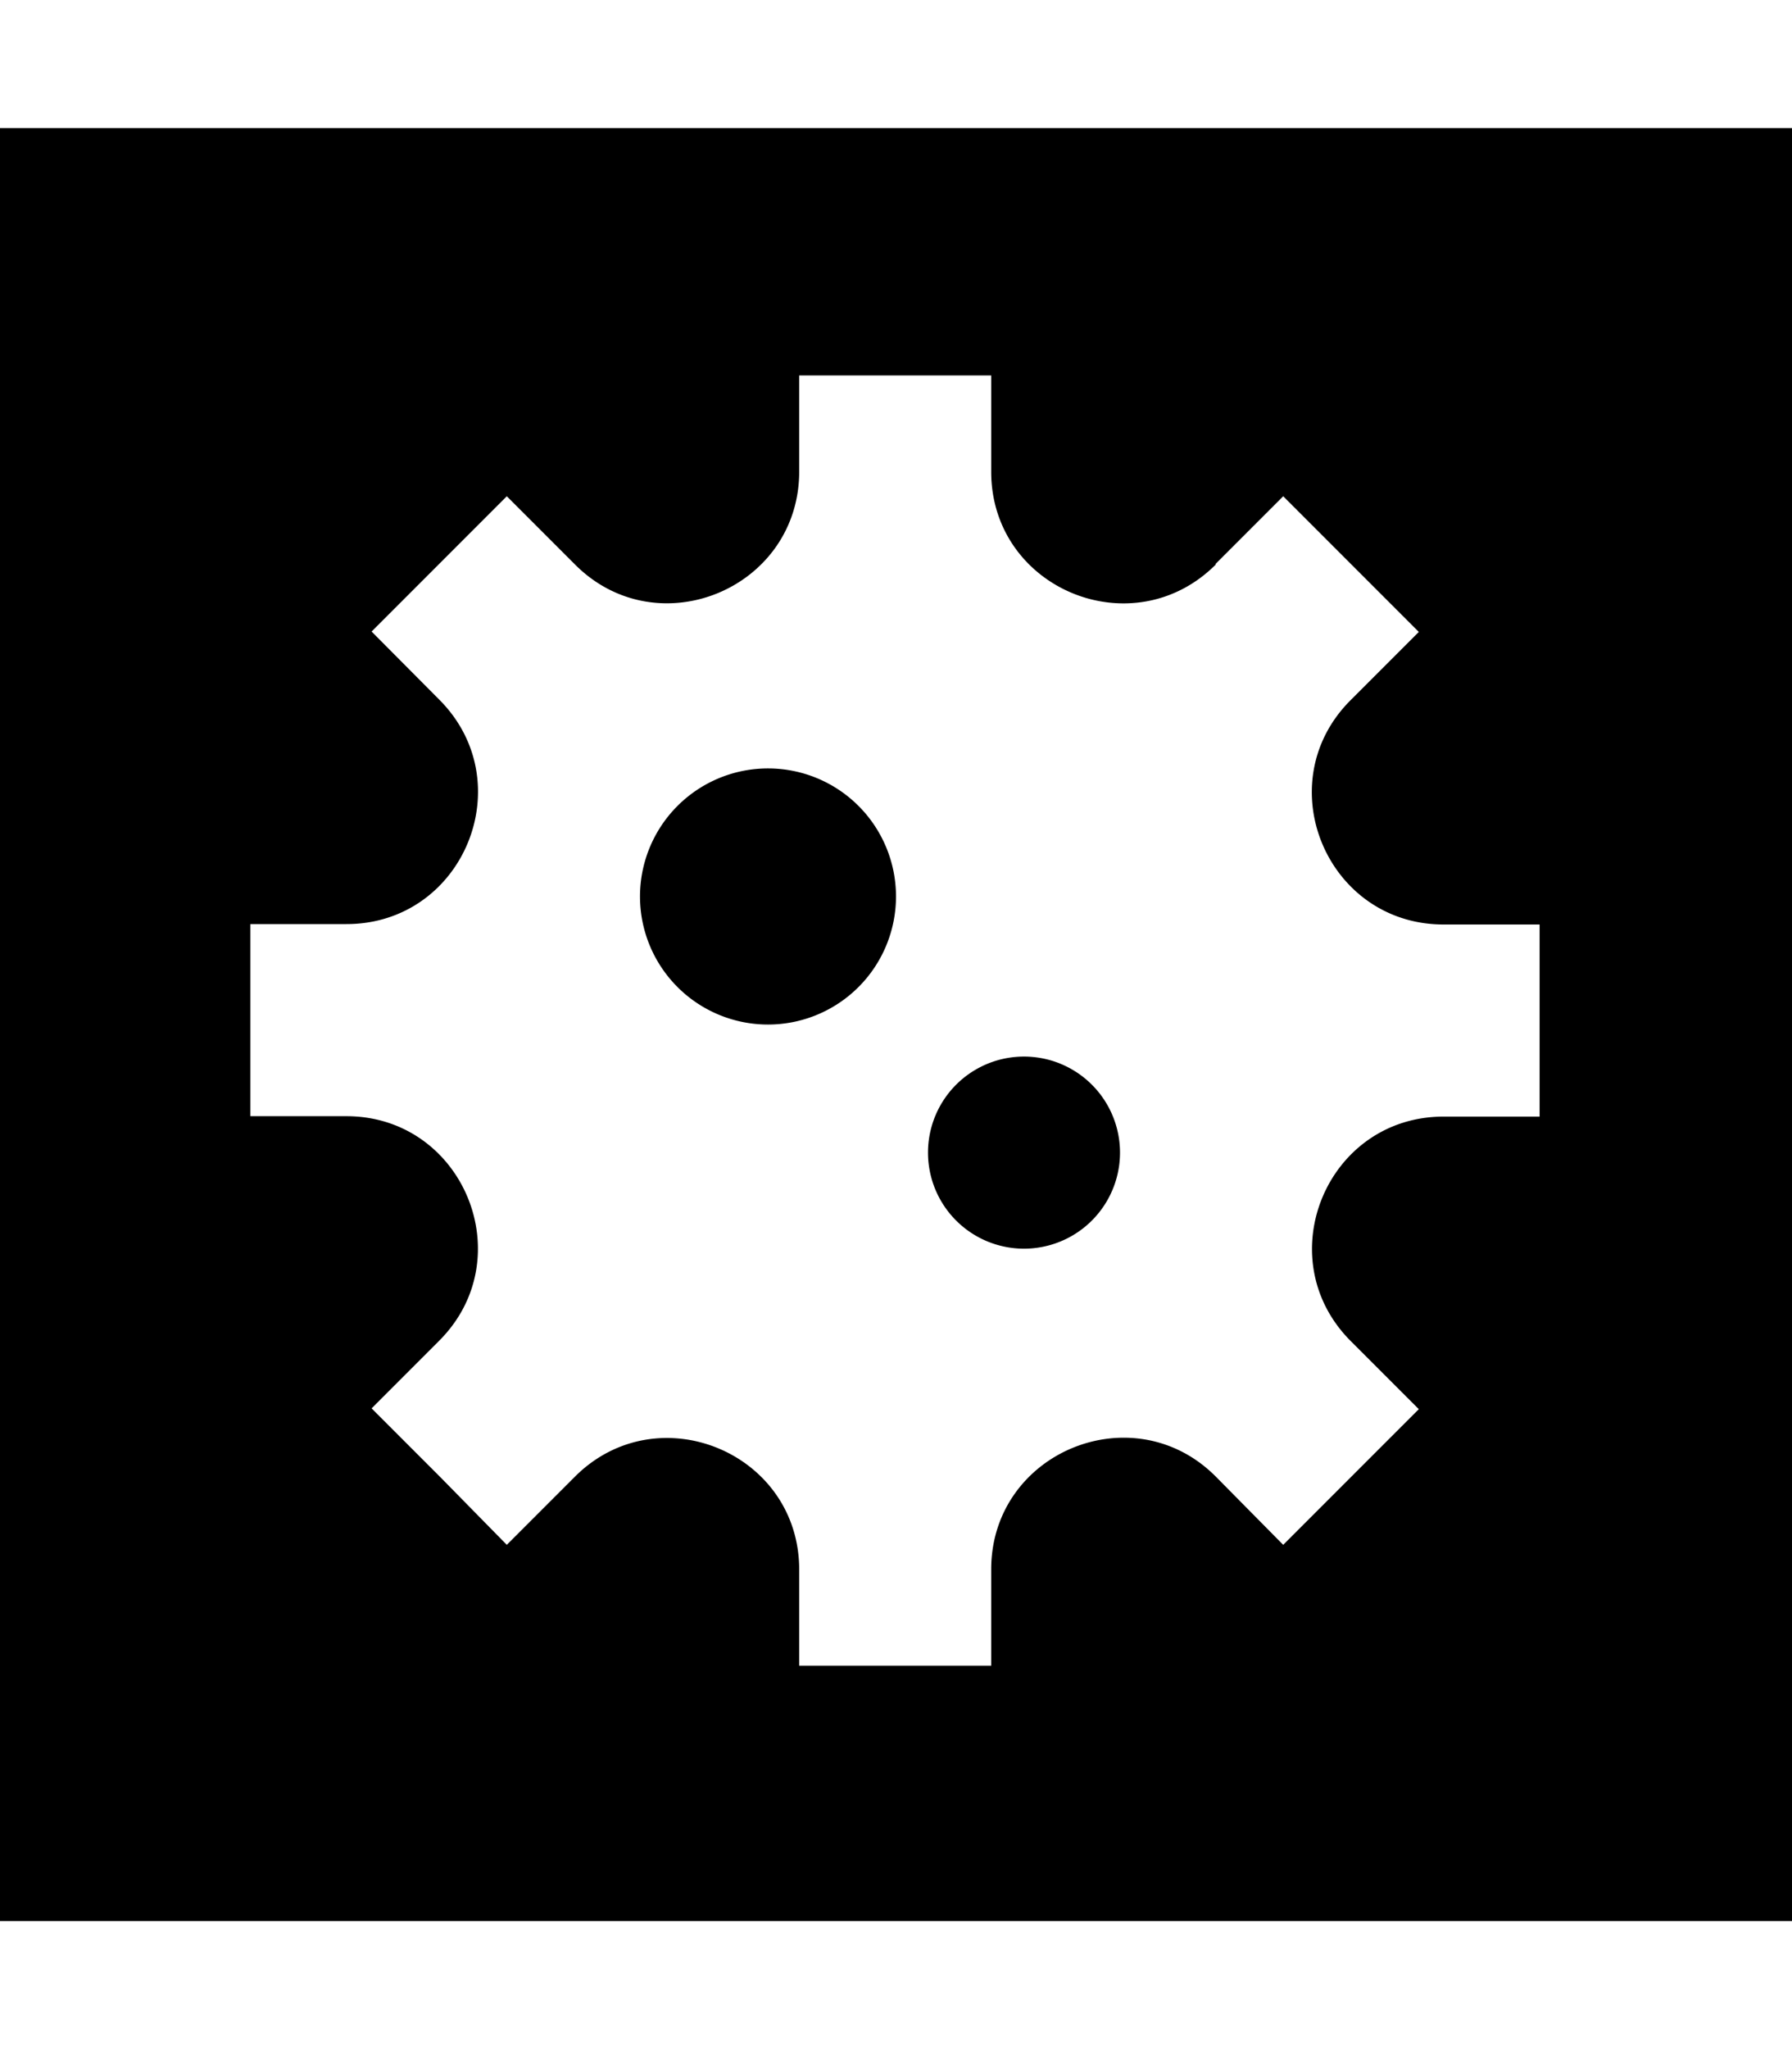 <svg xmlns="http://www.w3.org/2000/svg" viewBox="0 0 448 512"><!--! Font Awesome Pro 6.7.2 by @fontawesome - https://fontawesome.com License - https://fontawesome.com/license (Commercial License) Copyright 2024 Fonticons, Inc. --><path d="M448 32L0 32 0 480l448 0 0-448zM303.9 140.9l.1-.1 16.8-16.8 33.9 33.9-17 17-.2 .2c-20.5 20.7-5.8 55.9 23.4 55.9c0 0 0 0 0 0l24 0 0 48-24 0s0 0 0 0c-29.2 0-43.8 35.2-23.4 55.9l.2 .2 17 17-33.9 33.9L304 369l-.1-.1c-20.6-20.6-55.9-6.1-56.1 23l0 .3 0 24-24 0-24 0 0-23.8 0-.2c0-29.2-35.2-43.8-55.9-23.4l-.2 .2-17 17L110 369l-.1-.1-.1-.1L92.9 351.9l16.8-16.8 .1-.1c20.7-20.7 6-56.1-23.2-56.1l-24 0 0-23.8 0-.2 0-.2 0-23.8 24 0c29.3 0 43.9-35.4 23.2-56.1l-.1-.1L92.9 157.8 109.7 141l.1-.1 .1-.1 16.8-16.8 17 17 .2 .2c20.7 20.5 55.9 5.8 55.9-23.4l0-.2 0-23.8 24 0 24 0 0 24 0 .3c.2 29.1 35.4 43.6 56.1 23zM192 256a32 32 0 1 0 0-64 32 32 0 1 0 0 64zm88 32a24 24 0 1 0 -48 0 24 24 0 1 0 48 0z"/></svg>